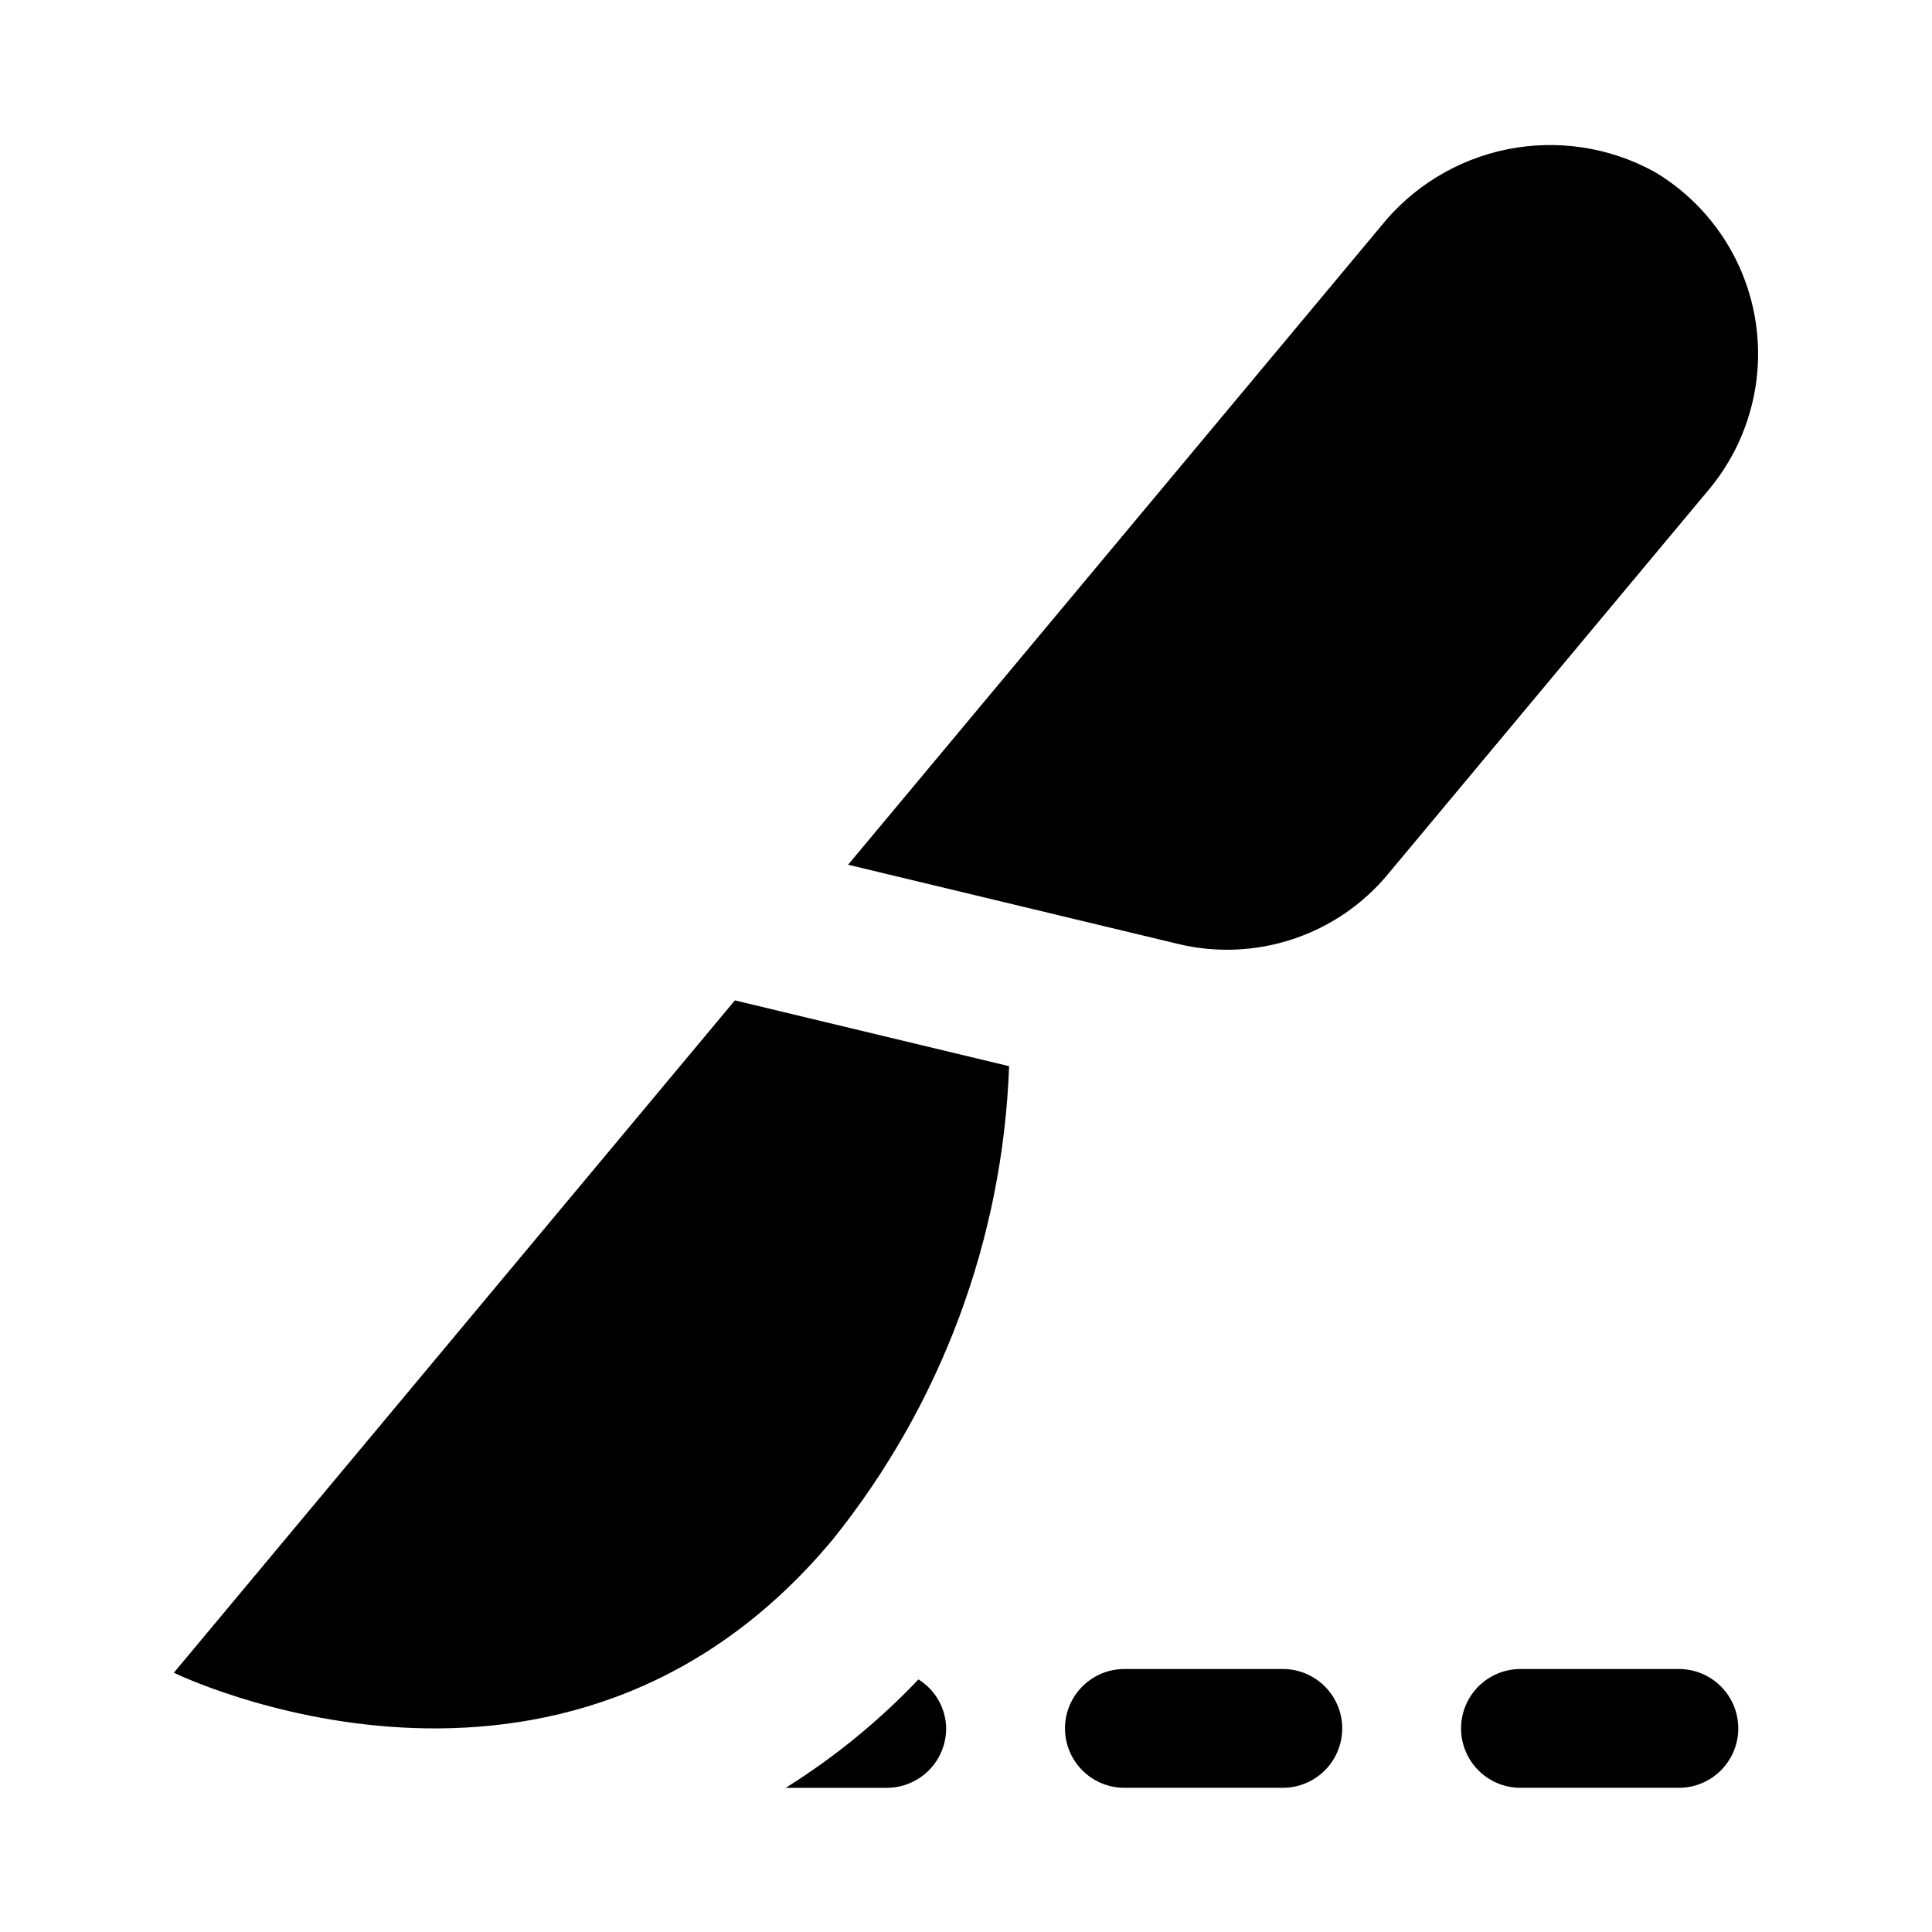 <?xml version="1.0" encoding="UTF-8"?>
<!-- Uploaded to: SVG Find, www.svgrepo.com, Generator: SVG Find Mixer Tools -->
<svg fill="#000000" width="800px" height="800px" version="1.1" viewBox="144 144 512 512" xmlns="http://www.w3.org/2000/svg">
 <path d="m596.9 273.7-85.125 102.02v0.004c-6.609 7.945-15.312 13.883-25.125 17.141-9.809 3.262-20.332 3.711-30.387 1.305l-87.508-21.008 141.05-169.02c8.434-10.605 20.344-17.895 33.629-20.574 13.285-2.676 27.09-0.574 38.973 5.938 14.145 8.383 23.898 22.547 26.688 38.75 2.793 16.203-1.664 32.816-12.191 45.445zm-112.94 344.09c5.625 0 10.824-3.004 13.637-7.875 2.812-4.871 2.812-10.871 0-15.742-2.812-4.871-8.012-7.871-13.637-7.871h-41.98c-5.625 0-10.824 3-13.637 7.871-2.812 4.871-2.812 10.871 0 15.742 2.812 4.871 8.012 7.875 13.637 7.875zm104.96-31.488h-41.984c-5.625 0-10.82 3-13.633 7.871-2.812 4.871-2.812 10.871 0 15.742 2.812 4.871 8.008 7.875 13.633 7.875h41.984c5.625 0 10.824-3.004 13.637-7.875 2.812-4.871 2.812-10.871 0-15.742-2.812-4.871-8.012-7.871-13.637-7.871zm-250.17-177.19-148.68 178.18s103.07 50.445 174.54-35.211c28.738-35.699 45.156-79.734 46.812-125.53zm40.25 208.68c4.176 0 8.18-1.66 11.133-4.613 2.949-2.953 4.609-6.957 4.609-11.133-0.066-5.297-2.84-10.195-7.348-12.98-10.469 11.023-22.289 20.672-35.18 28.727z"/>
</svg>